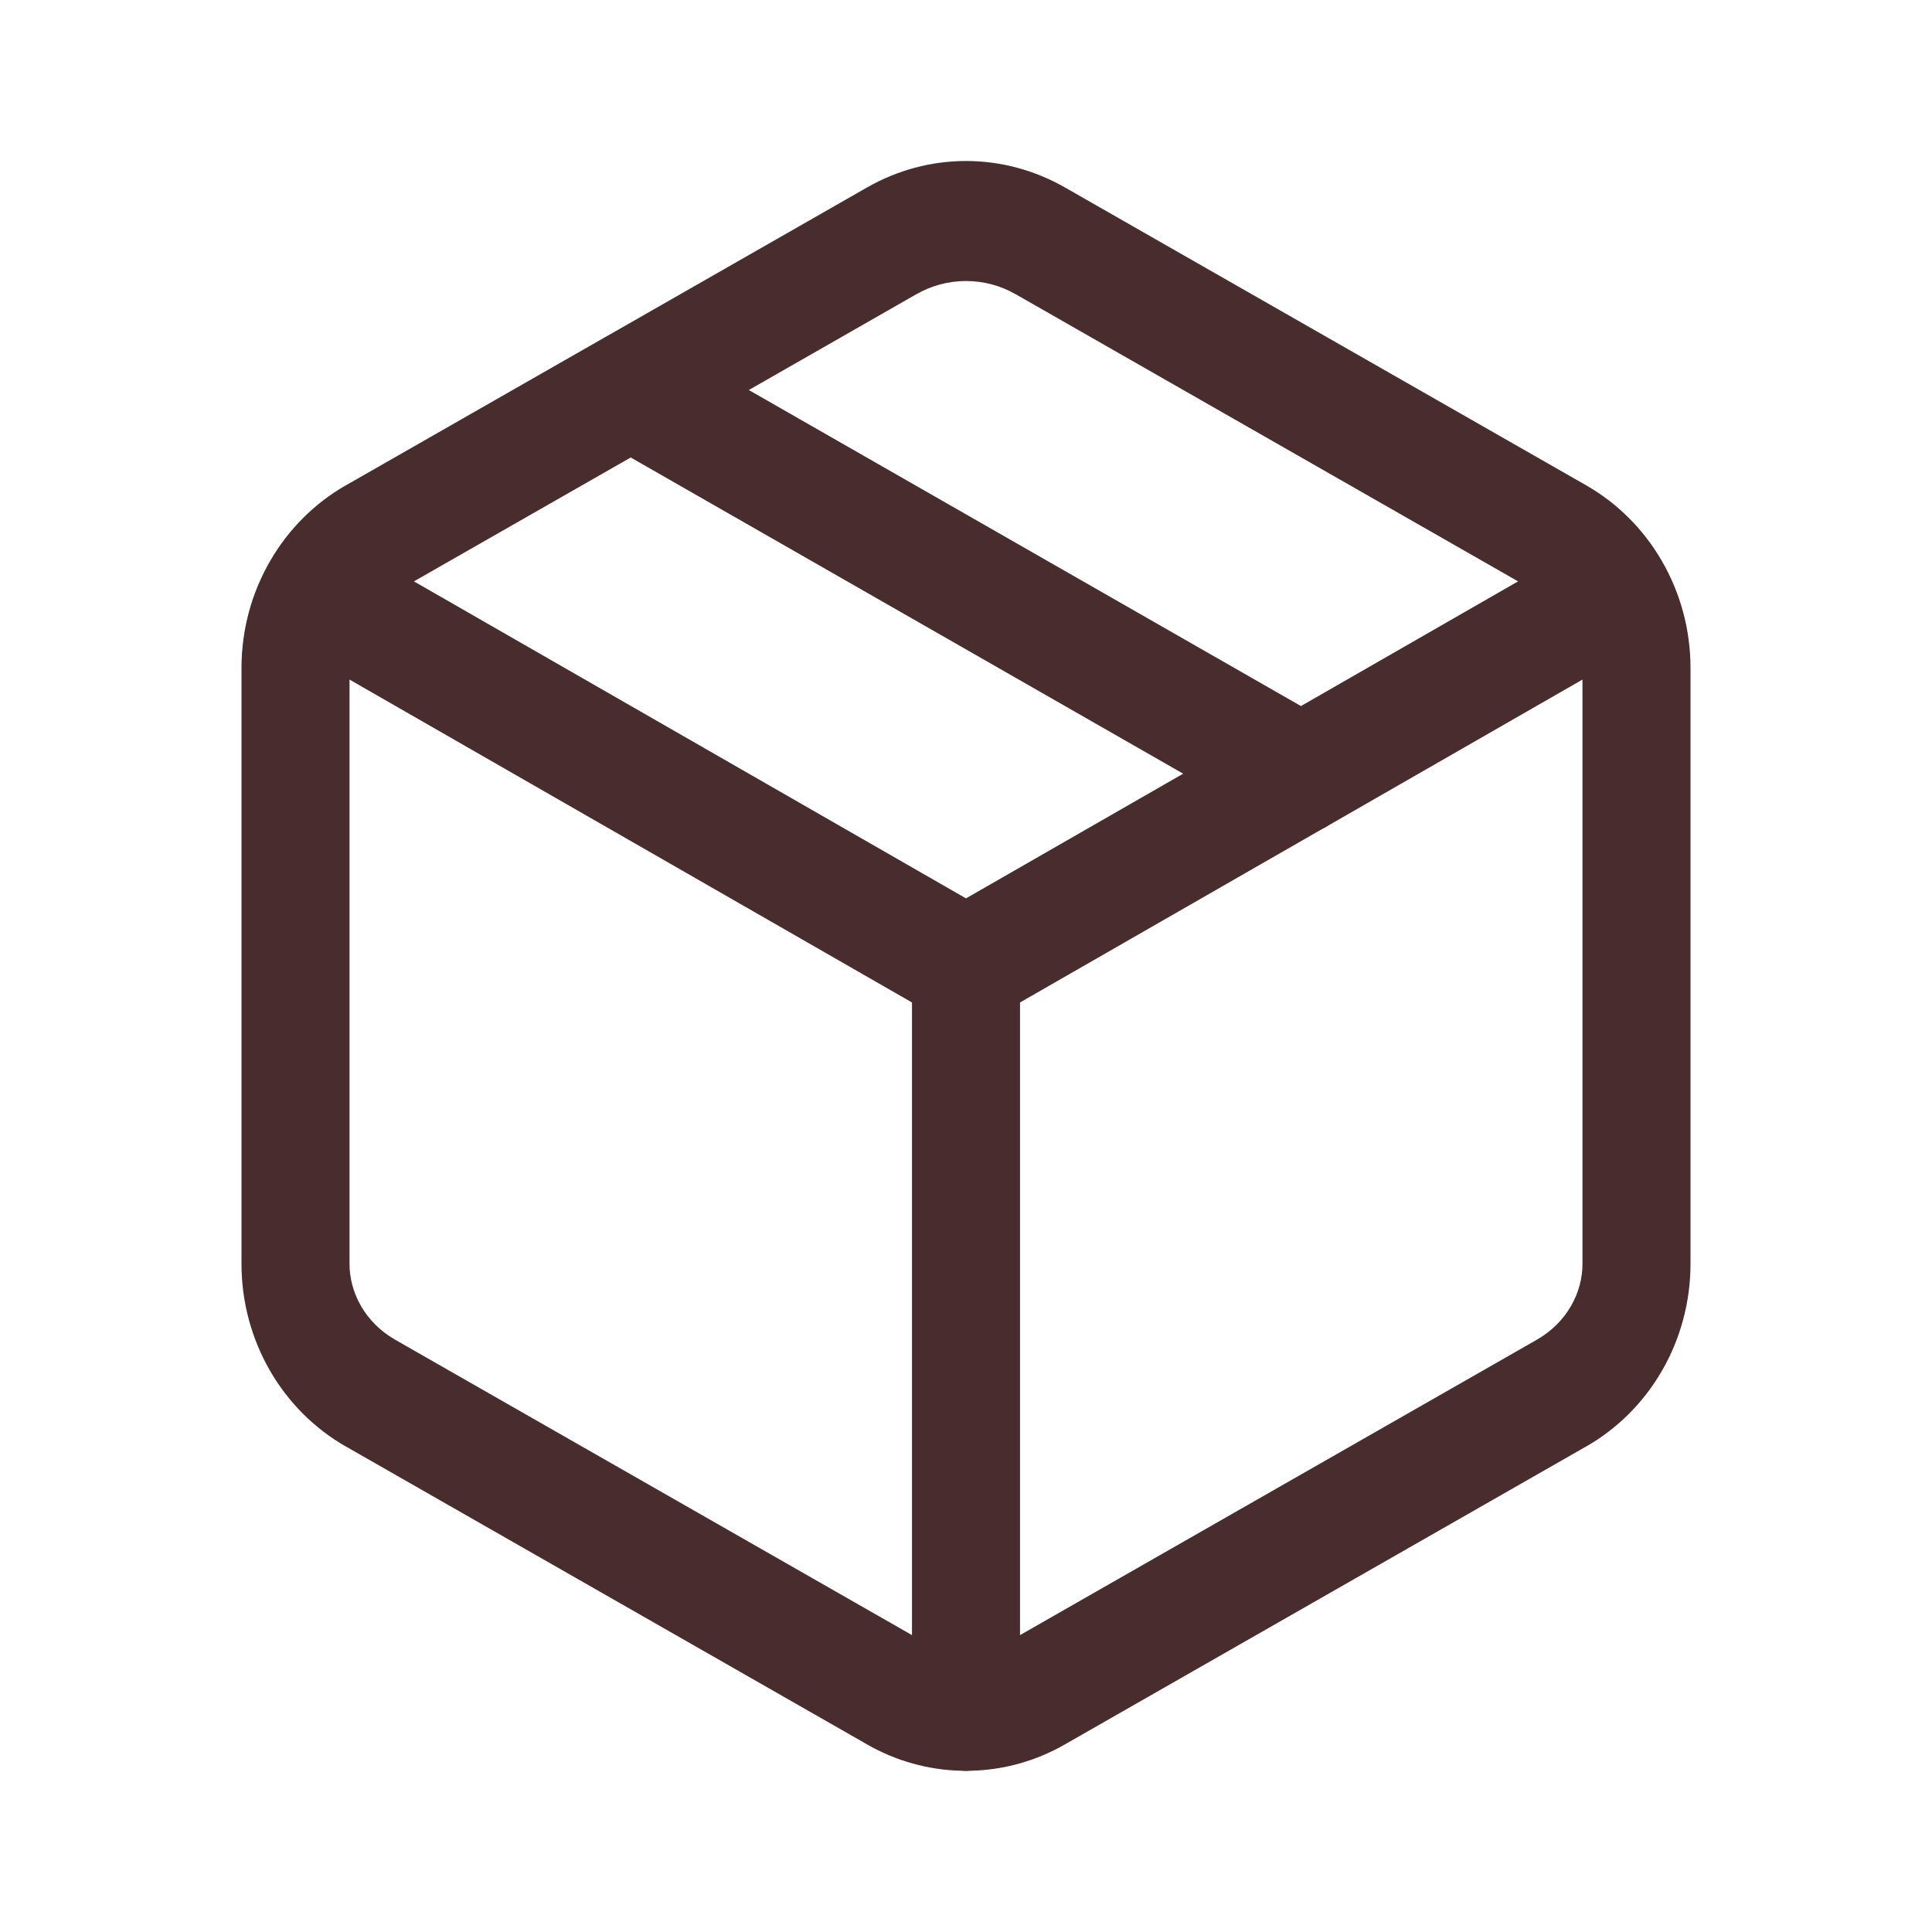 <svg width="24" height="24" viewBox="0 0 24 24" fill="none" xmlns="http://www.w3.org/2000/svg">
<path fill-rule="evenodd" clip-rule="evenodd" d="M10.767 2.331C11.146 2.113 11.571 2 12 2C12.429 2 12.854 2.113 13.233 2.331L13.235 2.332L19.713 6.034C20.092 6.253 20.416 6.573 20.645 6.97C20.875 7.367 21 7.825 21 8.296V15.701C21 16.173 20.875 16.631 20.645 17.029C20.416 17.425 20.092 17.745 19.713 17.964L19.71 17.965L13.235 21.666L13.233 21.667C12.871 21.876 12.466 21.988 12.056 21.997C12.037 21.999 12.019 22 12 22C11.981 22 11.963 21.999 11.944 21.997C11.534 21.988 11.129 21.876 10.766 21.667L10.765 21.666L4.29 17.965L4.287 17.964C3.908 17.745 3.584 17.425 3.355 17.029C3.125 16.631 3 16.174 3 15.702L3 8.297C3 7.825 3.125 7.367 3.355 6.97C3.584 6.573 3.908 6.253 4.287 6.034L4.29 6.033L7.521 4.186C7.526 4.183 7.531 4.18 7.536 4.178L10.765 2.332L10.767 2.331ZM7.835 5.683L5.142 7.222L12 11.16L14.698 9.611L7.835 5.683ZM16.161 8.771L9.302 4.845L11.381 3.656L11.384 3.655C11.567 3.549 11.78 3.491 12 3.491C12.22 3.491 12.433 3.549 12.616 3.655L12.619 3.656L18.858 7.222L16.161 8.771ZM16.421 10.3C16.456 10.284 16.49 10.264 16.523 10.242L19.658 8.442V15.7C19.658 15.878 19.611 16.058 19.516 16.223C19.421 16.388 19.278 16.535 19.095 16.64L19.094 16.641L12.671 20.312V12.453L16.421 10.3ZM11.329 12.453L4.342 8.442V15.701C4.342 15.878 4.389 16.058 4.484 16.223C4.579 16.388 4.722 16.535 4.905 16.64L4.906 16.641L11.329 20.312V12.453Z" fill="#482C2E"/>
</svg>
